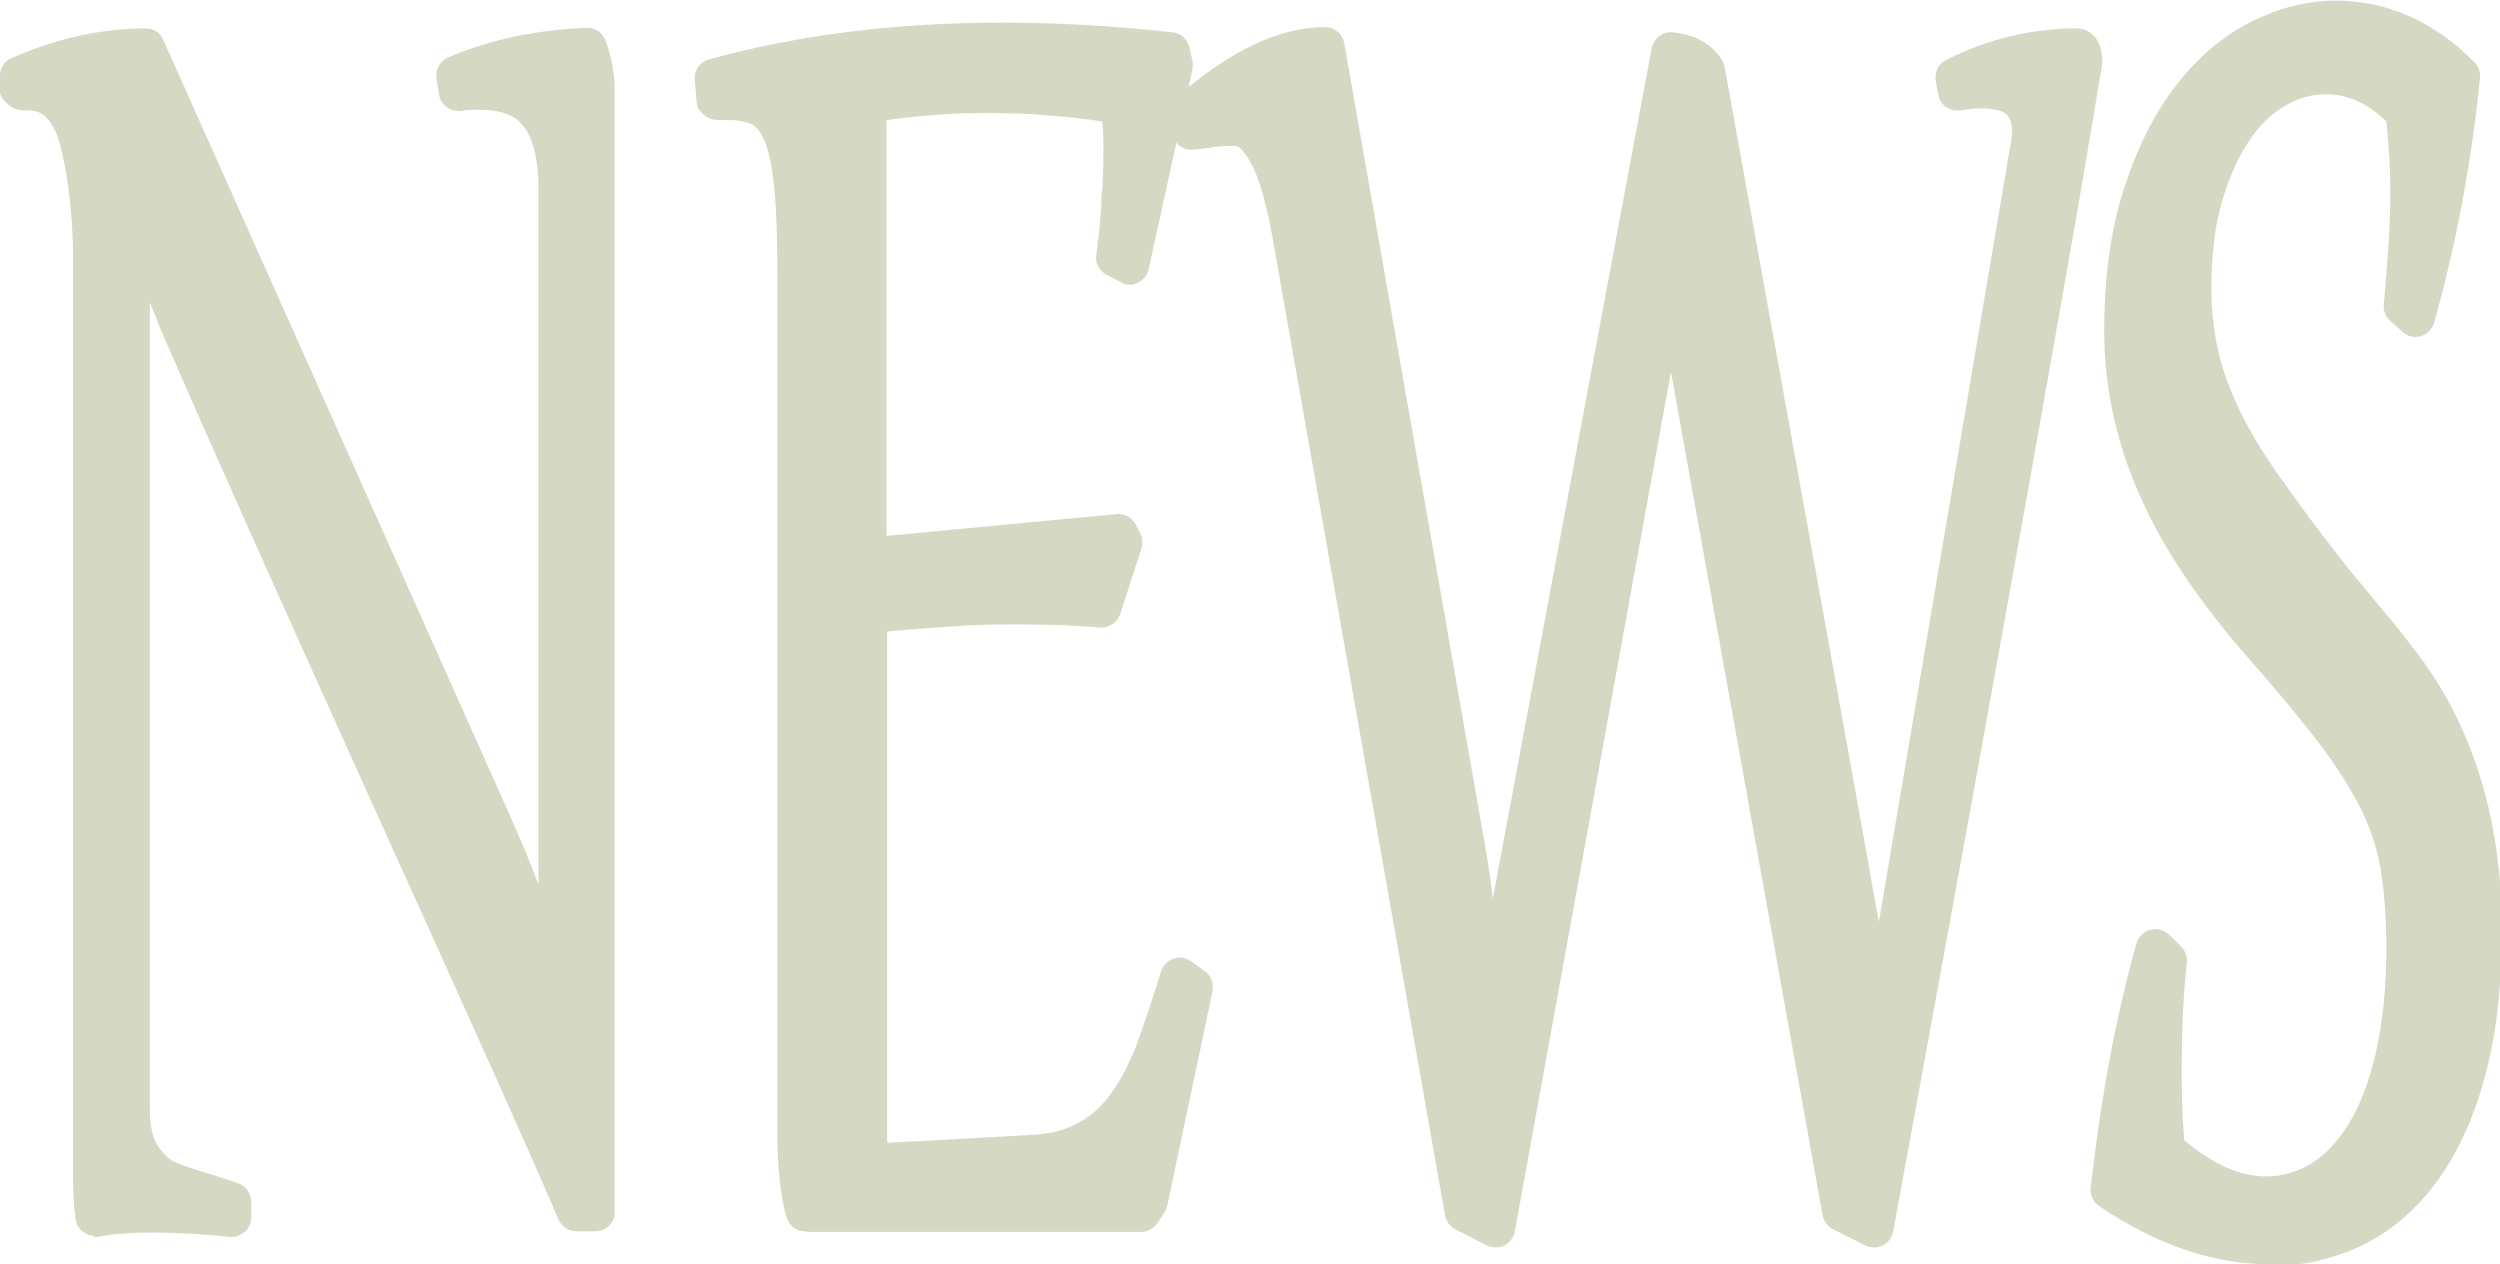 <?xml version="1.0" encoding="UTF-8"?>
<svg id="_圖層_2" data-name="圖層 2" xmlns="http://www.w3.org/2000/svg" viewBox="0 0 38.72 19.58">
  <defs>
    <style>
      .cls-1 {
        fill: #d5d9c4;
      }
    </style>
  </defs>
  <g id="txt">
    <g>
      <path class="cls-1" d="M1.47,19.14c-.06,0-.12-.02-.18-.06-.07-.05-.11-.12-.12-.2-.03-.24-.04-.47-.04-.7V3.87c-.01-.56-.07-1.07-.17-1.51-.14-.65-.42-.65-.52-.65-.01,0-.03,0-.05,0-.08,0-.18-.02-.24-.07-.07-.06-.15-.14-.15-.22v-.25c0-.12,.07-.23,.18-.27,.7-.31,1.4-.46,2.08-.46,.12,0,.23,.07,.27,.18L7.88,12.59c.18,.41,.34,.78,.46,1.11V2.92c0-.49-.1-.84-.28-1.02-.14-.14-.35-.2-.64-.2-.09,0-.18,0-.28,.02-.01,0-.03,0-.04,0-.15,0-.28-.11-.3-.26l-.04-.25c-.02-.13,.05-.26,.18-.32,.65-.28,1.38-.43,2.16-.46h0c.12,0,.24,.08,.28,.2,.09,.25,.14,.51,.14,.76V18.77c0,.17-.13,.3-.3,.3h-.29c-.12,0-.23-.07-.28-.18-.31-.74-1.22-2.77-2.77-6.19-1.55-3.43-2.62-5.82-3.27-7.32-.1-.22-.19-.45-.29-.7v12.49c0,.25,.04,.44,.12,.57,.08,.12,.17,.21,.25,.25,.13,.06,.31,.12,.55,.19,.26,.08,.41,.13,.46,.15,.11,.04,.19,.16,.19,.28v.25c0,.09-.04,.17-.1,.22-.06,.05-.13,.08-.2,.08-.01,0-.02,0-.03,0-.43-.05-.83-.07-1.18-.07s-.64,.02-.89,.07c-.02,0-.04,0-.05,0Z"/>
      <path class="cls-1" d="M12.47,19.07c-.14,0-.25-.09-.29-.22-.1-.36-.14-.8-.14-1.3V4.33c0-.54-.01-.98-.04-1.33-.03-.33-.07-.58-.14-.77-.05-.14-.12-.24-.19-.29-.09-.05-.21-.08-.37-.08h-.1s-.04,0-.07,0c-.07,0-.15-.02-.2-.06-.07-.05-.14-.13-.14-.21l-.03-.36c-.01-.14,.08-.27,.22-.31,1.37-.38,2.9-.57,4.54-.57,.84,0,1.73,.05,2.64,.15,.13,.01,.23,.11,.26,.23l.05,.21s.01,.09,0,.13l-.68,3.1c-.02,.09-.08,.17-.17,.21-.04,.02-.08,.03-.12,.03-.05,0-.1-.01-.14-.04l-.23-.12c-.11-.06-.17-.18-.15-.3,.04-.31,.07-.59,.08-.86,.02-.26,.03-.51,.03-.76,0-.16,0-.31-.02-.45-.27-.04-.54-.07-.81-.09-.33-.03-.67-.04-1-.04-.51,0-1.02,.04-1.53,.11v6.44s3.58-.34,3.59-.34c.11,0,.21,.06,.27,.16l.07,.14c.04,.07,.04,.16,.02,.23l-.33,1.02c-.04,.12-.16,.21-.29,.21,0,0-.02,0-.02,0-.21-.02-.42-.03-.63-.04-.21,0-.43-.01-.66-.01-.36,0-.73,.01-1.11,.04-.29,.02-.59,.04-.9,.07v7.92l2.19-.12c.3-.01,.55-.07,.75-.18,.2-.1,.37-.25,.51-.44,.15-.2,.29-.46,.41-.77,.12-.33,.25-.71,.38-1.14,.03-.09,.1-.17,.19-.2,.03-.01,.06-.02,.1-.02,.06,0,.12,.02,.18,.06l.21,.15c.1,.07,.14,.19,.12,.31l-.7,3.32s-.02,.07-.04,.1l-.11,.17c-.06,.08-.15,.14-.25,.14h-5.17Z"/>
      <path class="cls-1" d="M29.02,19.32s-.09-.01-.13-.03l-.5-.25c-.08-.04-.14-.12-.16-.21l-2.35-13.07-2.42,13.32c-.02,.09-.08,.17-.16,.21-.04,.02-.09,.03-.13,.03s-.09-.01-.14-.03l-.49-.25c-.08-.04-.14-.12-.16-.22l-2.68-15.19c-.12-.65-.25-.98-.34-1.13-.11-.19-.19-.24-.22-.24-.16,0-.29,0-.41,.03-.16,.02-.25,.03-.28,.03-.13,0-.25-.09-.29-.22l-.07-.25c-.03-.11,0-.23,.09-.31,.86-.75,1.62-1.12,2.34-1.12,.15,0,.27,.1,.3,.25l2.18,12.42c.05,.28,.09,.56,.12,.83L25.58,.75c.03-.14,.15-.25,.29-.25,.01,0,.02,0,.04,0,.36,.04,.61,.19,.76,.43,.02,.03,.03,.07,.04,.1,0,0,2.38,13.16,2.39,13.25l2.06-12.17c.02-.27-.08-.34-.11-.36-.05-.03-.15-.07-.35-.07-.1,0-.22,.01-.34,.03-.02,0-.03,0-.05,0-.14,0-.27-.1-.29-.24l-.04-.22c-.02-.13,.04-.26,.16-.32,.65-.33,1.33-.49,2.03-.49,.06,0,.27,.02,.36,.29,.03,.11,.04,.21,.02,.31-.38,2.35-1.46,8.42-3.23,18.04-.02,.09-.08,.17-.16,.21-.04,.02-.09,.03-.13,.03Z"/>
      <path class="cls-1" d="M35.14,19.58c-.86,0-1.74-.3-2.63-.9-.09-.06-.14-.17-.13-.28,.15-1.34,.38-2.62,.71-3.79,.03-.1,.11-.18,.21-.21,.03,0,.05-.01,.08-.01,.08,0,.15,.03,.21,.08l.19,.19c.07,.07,.1,.16,.09,.25-.05,.45-.08,1.01-.08,1.67s.03,.96,.04,1.08c.44,.37,.86,.56,1.27,.56,.25,0,.48-.07,.7-.2,.22-.14,.41-.34,.58-.62,.18-.29,.32-.67,.42-1.11,.1-.45,.16-.99,.16-1.59,0-.46-.03-.86-.08-1.19-.05-.32-.15-.64-.3-.95-.15-.31-.37-.66-.64-1.02-.29-.38-.66-.83-1.12-1.35-.77-.88-1.34-1.73-1.69-2.54-.36-.82-.54-1.67-.54-2.52s.1-1.56,.3-2.19c.2-.63,.47-1.17,.8-1.6,.34-.44,.72-.77,1.15-.99,.43-.22,.88-.34,1.33-.34,.8,0,1.53,.32,2.16,.96,.06,.06,.09,.15,.08,.24-.13,1.3-.37,2.58-.71,3.79-.03,.1-.11,.18-.21,.21-.03,0-.06,.01-.08,.01-.07,0-.15-.03-.2-.08l-.19-.17c-.07-.06-.11-.16-.1-.25,.03-.31,.05-.61,.07-.89,.02-.28,.03-.54,.03-.79s0-.47-.02-.68c-.01-.17-.03-.33-.04-.48-.3-.29-.61-.42-.94-.42-.22,0-.43,.06-.63,.18-.21,.12-.4,.3-.56,.55-.17,.25-.31,.57-.42,.95-.11,.38-.16,.83-.16,1.33,0,.35,.04,.68,.11,.98,.07,.3,.18,.6,.33,.91,.15,.31,.35,.64,.58,.97,.24,.34,.52,.73,.84,1.14,.19,.25,.37,.47,.54,.67,.17,.21,.33,.4,.48,.58,.15,.19,.29,.37,.42,.55,.13,.19,.26,.38,.37,.59,.55,1.01,.83,2.2,.83,3.53,0,.89-.09,1.66-.27,2.31-.18,.66-.44,1.2-.76,1.63-.33,.44-.72,.76-1.16,.97-.43,.2-.9,.31-1.39,.31Z"/>
    </g>
  </g>
</svg>